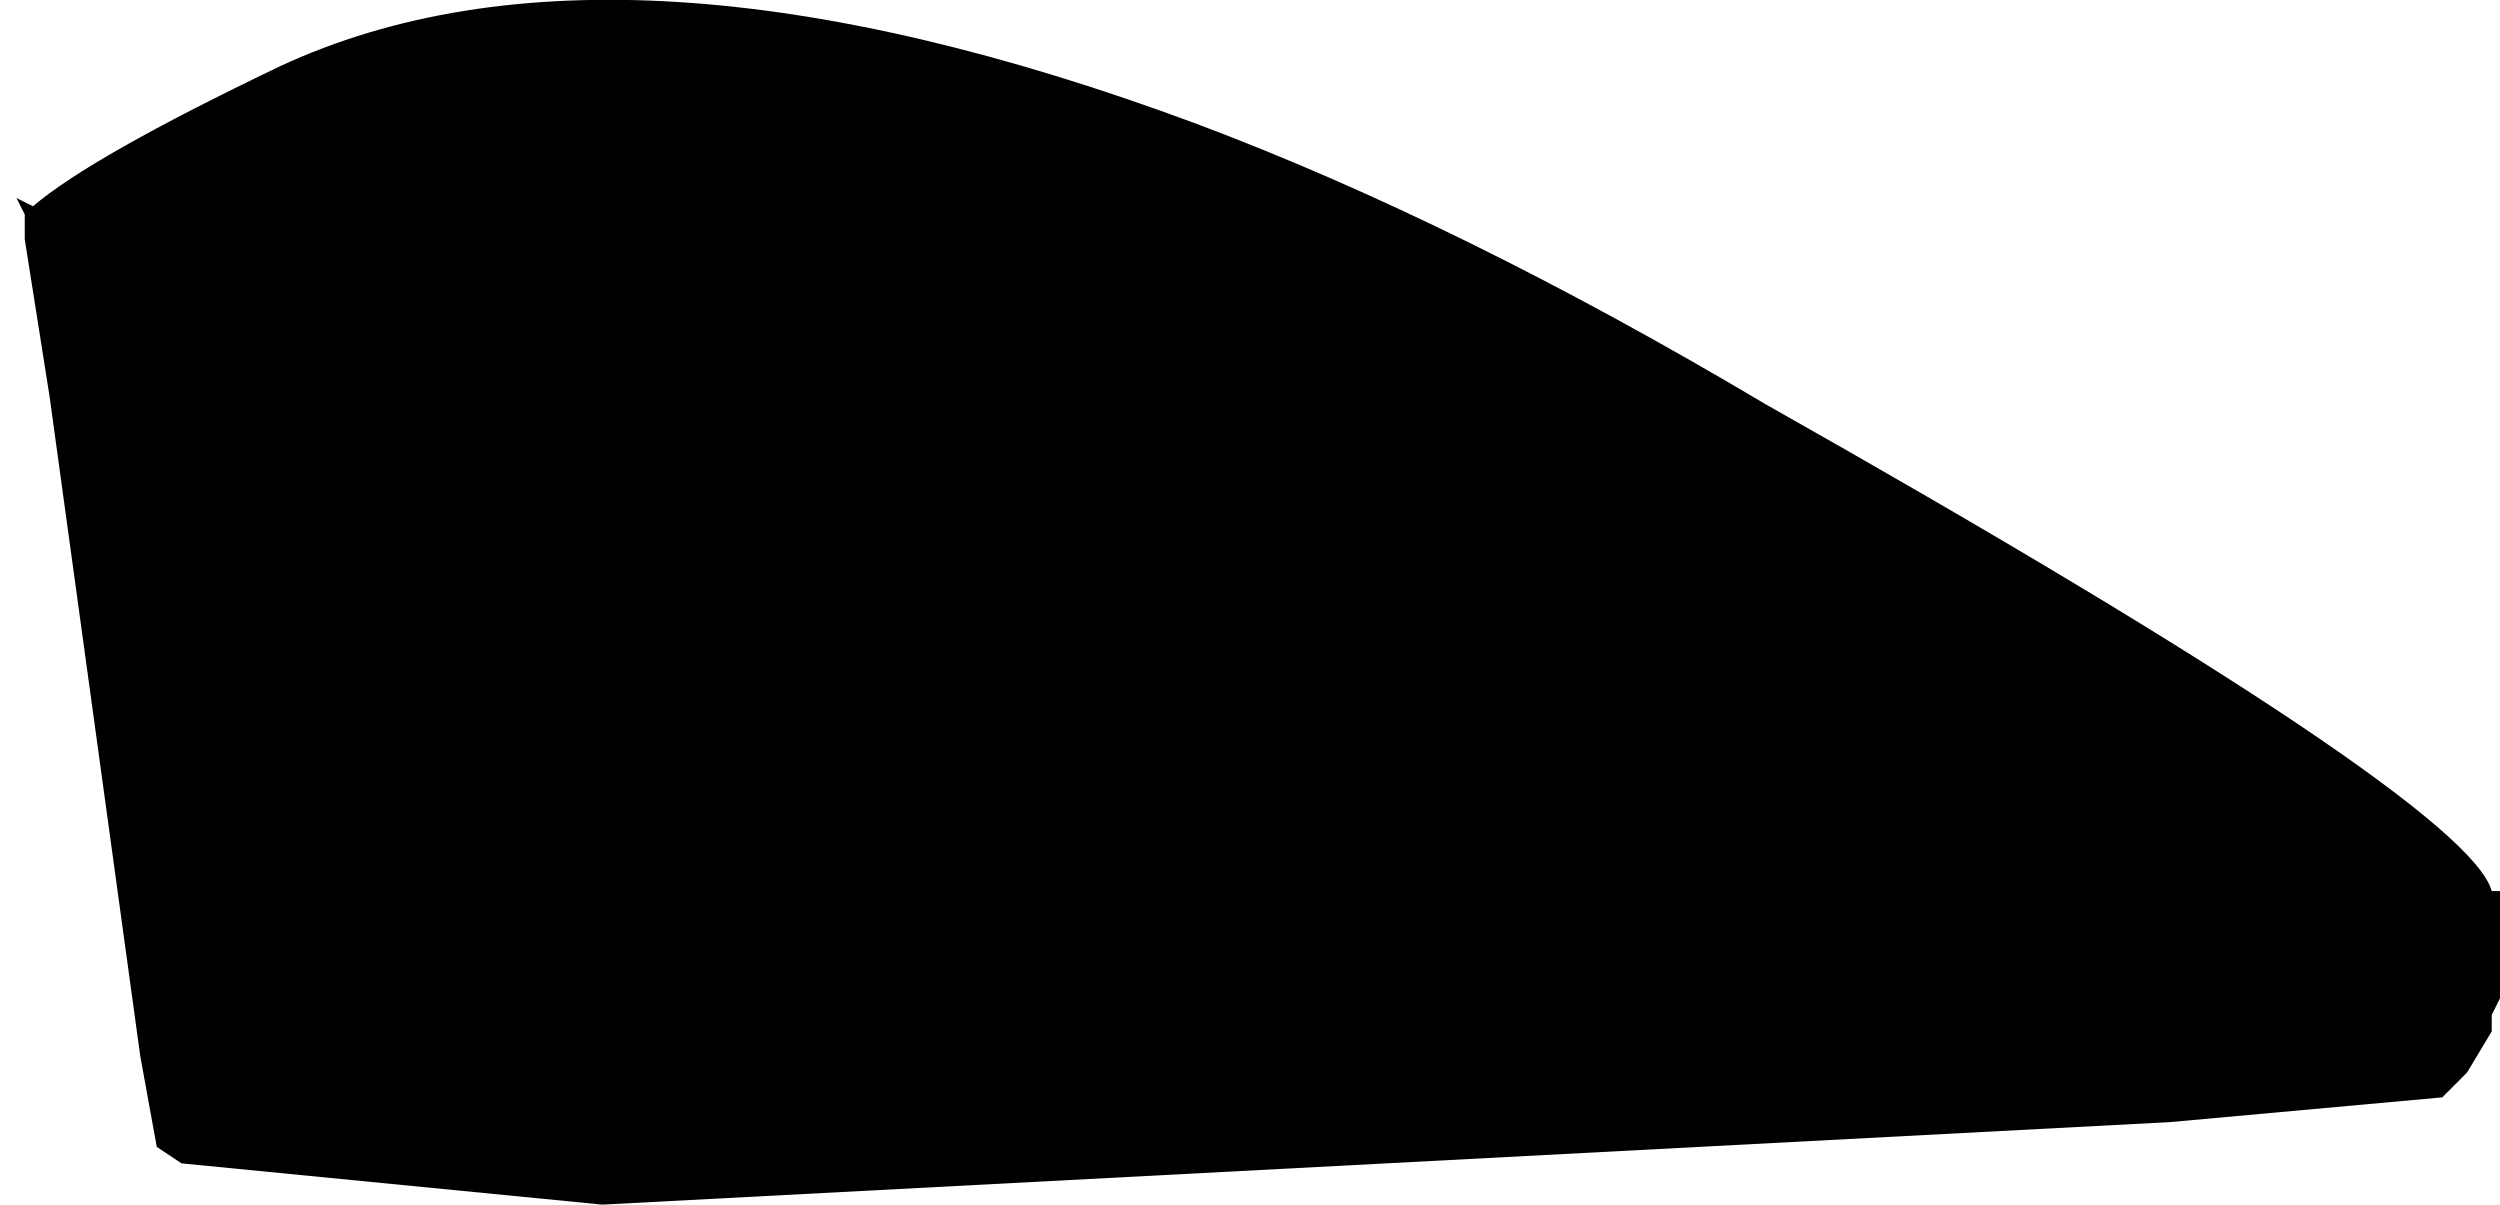 <?xml version="1.0" encoding="UTF-8" standalone="no"?>
<svg xmlns:xlink="http://www.w3.org/1999/xlink" height="7.3px" width="15.15px" xmlns="http://www.w3.org/2000/svg">
  <g transform="matrix(1.0, 0.0, 0.0, 1.0, 52.7, -12.65)">
    <path d="M-52.6 13.85 L-52.6 13.85 -52.55 13.95 -52.55 14.1 -52.4 15.05 -51.85 19.05 -51.75 19.6 -51.6 19.7 -49.05 19.95 Q-44.3 19.7 -39.55 19.45 L-37.9 19.3 -37.9 19.3 -37.75 19.15 -37.6 18.9 -37.6 18.9 -37.6 18.8 -37.55 18.7 -37.55 18.6 -37.55 18.4 -37.55 18.05 -37.6 18.05 Q-37.75 17.5 -42.0 15.1 -43.85 14.0 -45.45 13.4 -48.95 12.1 -51.0 13.05 -52.15 13.6 -52.5 13.9 L-52.6 13.85" fill="#000000" fill-rule="evenodd" stroke="none">
      <animate attributeName="fill" dur="2s" repeatCount="indefinite" values="#000000;#000001"/>
      <animate attributeName="fill-opacity" dur="2s" repeatCount="indefinite" values="1.0;1.0"/>
      <animate attributeName="d" dur="2s" repeatCount="indefinite" values="M-52.6 13.85 L-52.6 13.85 -52.55 13.95 -52.55 14.1 -52.4 15.05 -51.85 19.05 -51.75 19.6 -51.6 19.7 -49.05 19.95 Q-44.3 19.7 -39.55 19.45 L-37.9 19.3 -37.9 19.3 -37.75 19.15 -37.6 18.9 -37.6 18.9 -37.6 18.8 -37.55 18.7 -37.55 18.6 -37.55 18.4 -37.55 18.05 -37.6 18.05 Q-37.75 17.5 -42.0 15.1 -43.85 14.0 -45.45 13.4 -48.95 12.1 -51.0 13.05 -52.15 13.6 -52.5 13.9 L-52.6 13.85;M-52.7 13.75 L-52.65 13.85 -52.65 13.95 -52.65 14.05 -52.55 14.9 -52.25 18.3 -51.8 18.3 -51.6 18.3 -49.25 18.35 Q-43.1 18.6 -40.85 19.7 L-39.35 19.5 -39.35 19.5 -39.4 19.3 -39.55 19.0 -39.6 18.95 -39.6 18.85 -39.65 18.75 -39.75 18.7 -39.75 18.7 -39.9 18.5 -40.0 18.4 Q-40.95 17.4 -43.6 15.45 -44.95 14.5 -46.25 13.6 -48.85 13.3 -51.45 13.05 -52.6 13.15 -52.7 13.65 L-52.7 13.75"/>
    </path>
    <path d="M-52.6 13.85 L-52.5 13.9 Q-52.15 13.6 -51.0 13.05 -48.95 12.1 -45.45 13.4 -43.85 14.0 -42.0 15.1 -37.75 17.5 -37.6 18.05 L-37.55 18.05 -37.55 18.4 -37.55 18.6 -37.55 18.7 -37.6 18.8 -37.6 18.9 -37.6 18.9 -37.75 19.15 -37.9 19.3 -37.9 19.3 -39.55 19.45 Q-44.3 19.7 -49.05 19.95 L-51.6 19.7 -51.75 19.6 -51.85 19.05 -52.4 15.05 -52.55 14.1 -52.55 13.95 -52.6 13.85 -52.6 13.85" fill="none" stroke="#000000" stroke-linecap="round" stroke-linejoin="round" stroke-opacity="0.0" stroke-width="1.0">
      <animate attributeName="stroke" dur="2s" repeatCount="indefinite" values="#000000;#000001"/>
      <animate attributeName="stroke-width" dur="2s" repeatCount="indefinite" values="0.0;0.0"/>
      <animate attributeName="fill-opacity" dur="2s" repeatCount="indefinite" values="0.0;0.0"/>
      <animate attributeName="d" dur="2s" repeatCount="indefinite" values="M-52.6 13.85 L-52.5 13.9 Q-52.15 13.6 -51.0 13.05 -48.95 12.1 -45.45 13.4 -43.85 14.0 -42.0 15.1 -37.75 17.5 -37.6 18.05 L-37.55 18.05 -37.55 18.4 -37.55 18.6 -37.55 18.7 -37.6 18.8 -37.6 18.9 -37.6 18.9 -37.75 19.15 -37.9 19.3 -37.9 19.3 -39.55 19.45 Q-44.3 19.7 -49.05 19.95 L-51.6 19.7 -51.75 19.6 -51.85 19.05 -52.4 15.05 -52.55 14.1 -52.55 13.95 -52.6 13.85 -52.6 13.85;M-52.7 13.75 L-52.7 13.65 Q-52.6 13.15 -51.45 13.05 -48.85 13.3 -46.25 13.6 -44.95 14.5 -43.6 15.45 -40.95 17.4 -40.0 18.4 L-39.9 18.5 -39.75 18.7 -39.75 18.7 -39.65 18.75 -39.6 18.85 -39.6 18.95 -39.55 19.0 -39.4 19.3 -39.35 19.5 -39.35 19.5 -40.85 19.7 Q-43.1 18.6 -49.25 18.35 L-51.6 18.3 -51.8 18.3 -52.25 18.3 -52.55 14.9 -52.65 14.05 -52.65 13.95 -52.65 13.85 -52.7 13.75"/>
    </path>
  </g>
</svg>
